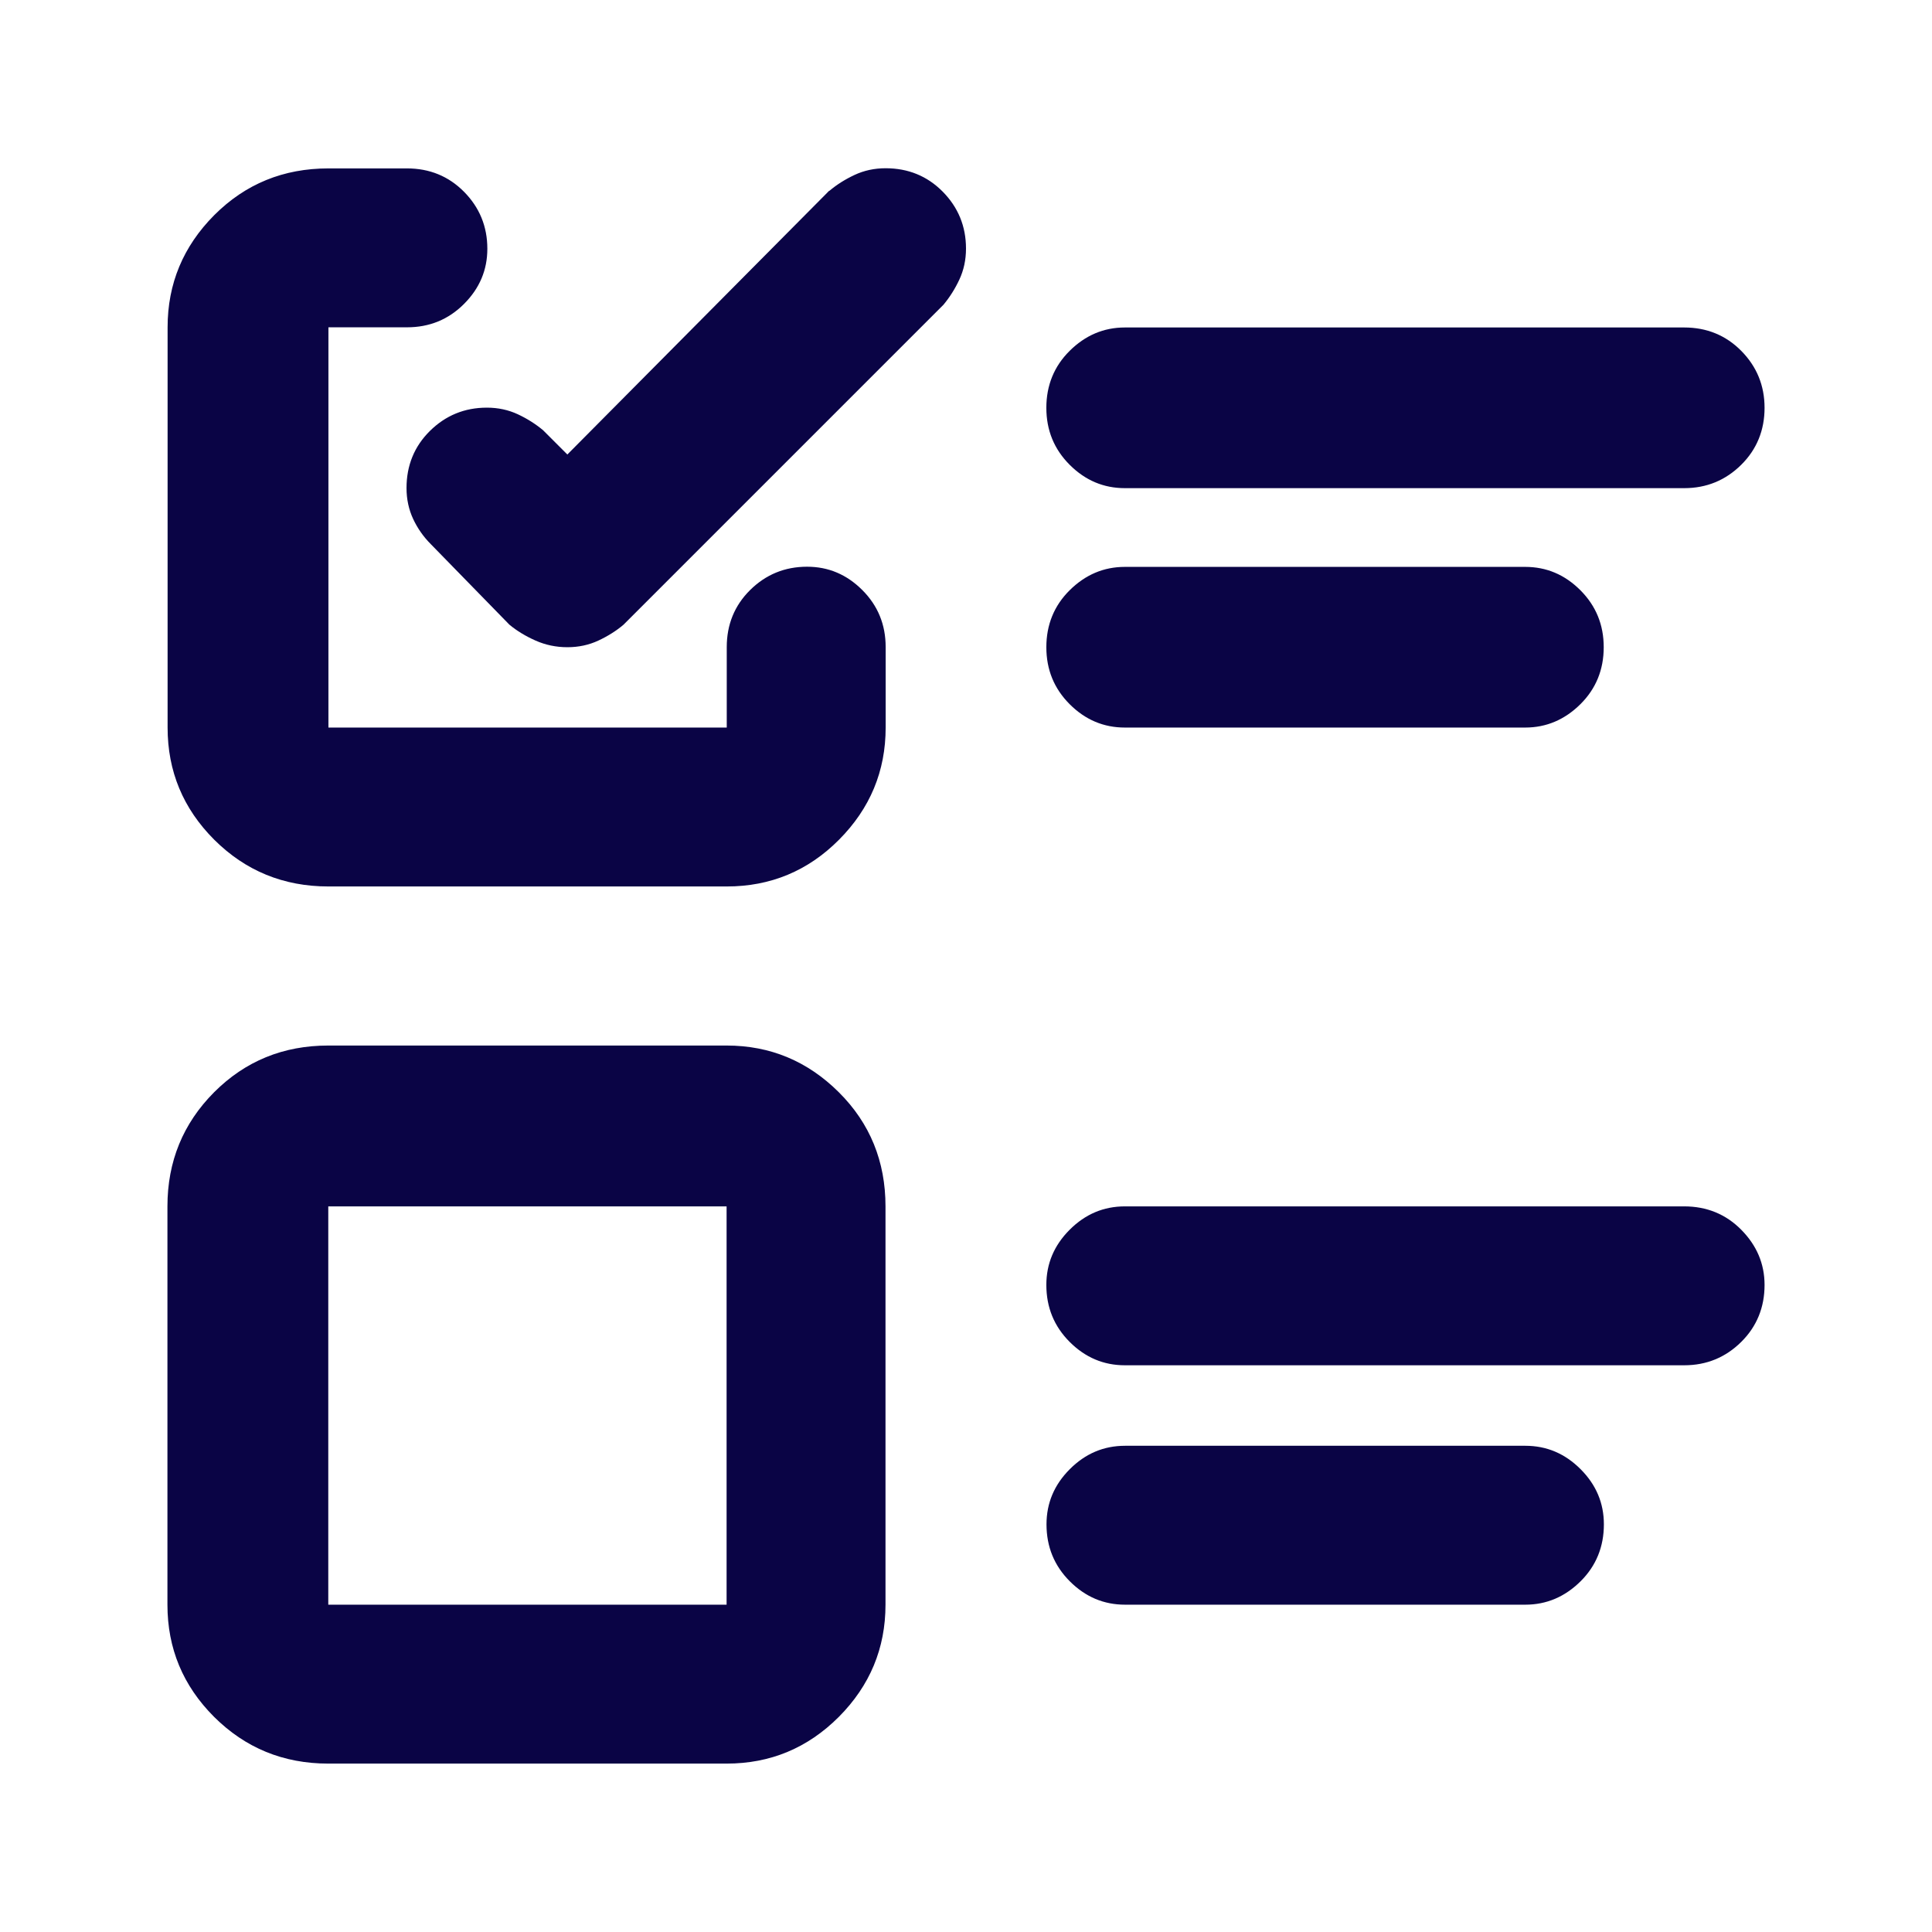 <?xml version="1.0" encoding="UTF-8"?>
<svg id="Layer_1" data-name="Layer 1" xmlns="http://www.w3.org/2000/svg" viewBox="0 0 120 120">
  <defs>
    <style>
      .cls-1 {
        fill: #0a0445;
        stroke-width: 0px;
      }
    </style>
  </defs>
  <path class="cls-1" d="M50.13,35.2c1.32,0,2.46.48,3.43,1.45s1.45,2.15,1.45,3.54v5c0,2.71-.97,5.03-2.9,6.97s-4.26,2.9-6.97,2.9h-24.74c-2.79,0-5.15-.97-7.09-2.9-1.94-1.94-2.9-4.26-2.9-6.97v-24.86c0-2.71.97-5.03,2.9-6.97,1.94-1.94,4.3-2.9,7.09-2.9h4.88c1.39,0,2.58.48,3.54,1.45s1.45,2.15,1.45,3.54c0,1.32-.48,2.46-1.45,3.43s-2.15,1.45-3.54,1.45h-4.88v24.86h24.74v-5c0-1.39.48-2.58,1.45-3.54s2.15-1.45,3.54-1.45ZM45.13,64.94c2.71,0,5.03.97,6.97,2.9s2.9,4.3,2.9,7.09v24.74c0,2.71-.97,5.03-2.9,6.97-1.94,1.94-4.26,2.9-6.97,2.9h-24.74c-2.79,0-5.15-.97-7.09-2.9-1.94-1.94-2.9-4.26-2.9-6.97v-24.74c0-2.79.97-5.15,2.9-7.09,1.94-1.94,4.3-2.9,7.09-2.9h24.74ZM45.13,99.67v-24.74h-24.74v24.74h24.74ZM51.52,11.85c.46-.39.99-.72,1.57-.99s1.22-.41,1.92-.41c1.39,0,2.58.48,3.54,1.45s1.45,2.15,1.45,3.54c0,.7-.14,1.34-.41,1.92s-.6,1.1-.99,1.57l-19.87,19.87c-.46.39-.99.72-1.57.99s-1.22.41-1.92.41-1.36-.14-1.97-.41-1.16-.6-1.63-.99l-4.88-5c-.46-.46-.83-.99-1.1-1.57s-.41-1.22-.41-1.92c0-1.39.48-2.58,1.45-3.54s2.15-1.45,3.54-1.45c.7,0,1.34.14,1.92.41s1.1.6,1.57.99l1.51,1.51,16.26-16.38ZM69.87,30.32c-1.32,0-2.46-.48-3.43-1.45s-1.45-2.15-1.45-3.54.48-2.58,1.45-3.54,2.11-1.45,3.43-1.45h34.74c1.39,0,2.58.48,3.54,1.45s1.45,2.15,1.45,3.54-.48,2.58-1.45,3.54-2.15,1.45-3.54,1.45h-34.74ZM69.87,45.19c-1.32,0-2.46-.48-3.43-1.45s-1.45-2.15-1.45-3.54.48-2.58,1.45-3.54,2.11-1.45,3.43-1.45h24.86c1.32,0,2.46.48,3.43,1.45s1.45,2.15,1.45,3.54-.48,2.58-1.45,3.54-2.11,1.45-3.43,1.45h-24.86ZM104.61,74.93c1.39,0,2.58.48,3.54,1.45s1.45,2.11,1.45,3.43c0,1.39-.48,2.58-1.45,3.54s-2.15,1.45-3.54,1.45h-34.74c-1.32,0-2.46-.48-3.43-1.45s-1.45-2.15-1.45-3.54c0-1.32.48-2.46,1.45-3.43s2.11-1.45,3.43-1.45h34.74ZM94.74,89.8c1.32,0,2.46.48,3.43,1.45s1.45,2.11,1.45,3.43c0,1.39-.48,2.58-1.45,3.54s-2.11,1.45-3.43,1.45h-24.86c-1.32,0-2.46-.48-3.43-1.45s-1.45-2.15-1.45-3.54c0-1.32.48-2.46,1.45-3.43s2.11-1.45,3.43-1.45h24.86Z"/>
</svg>